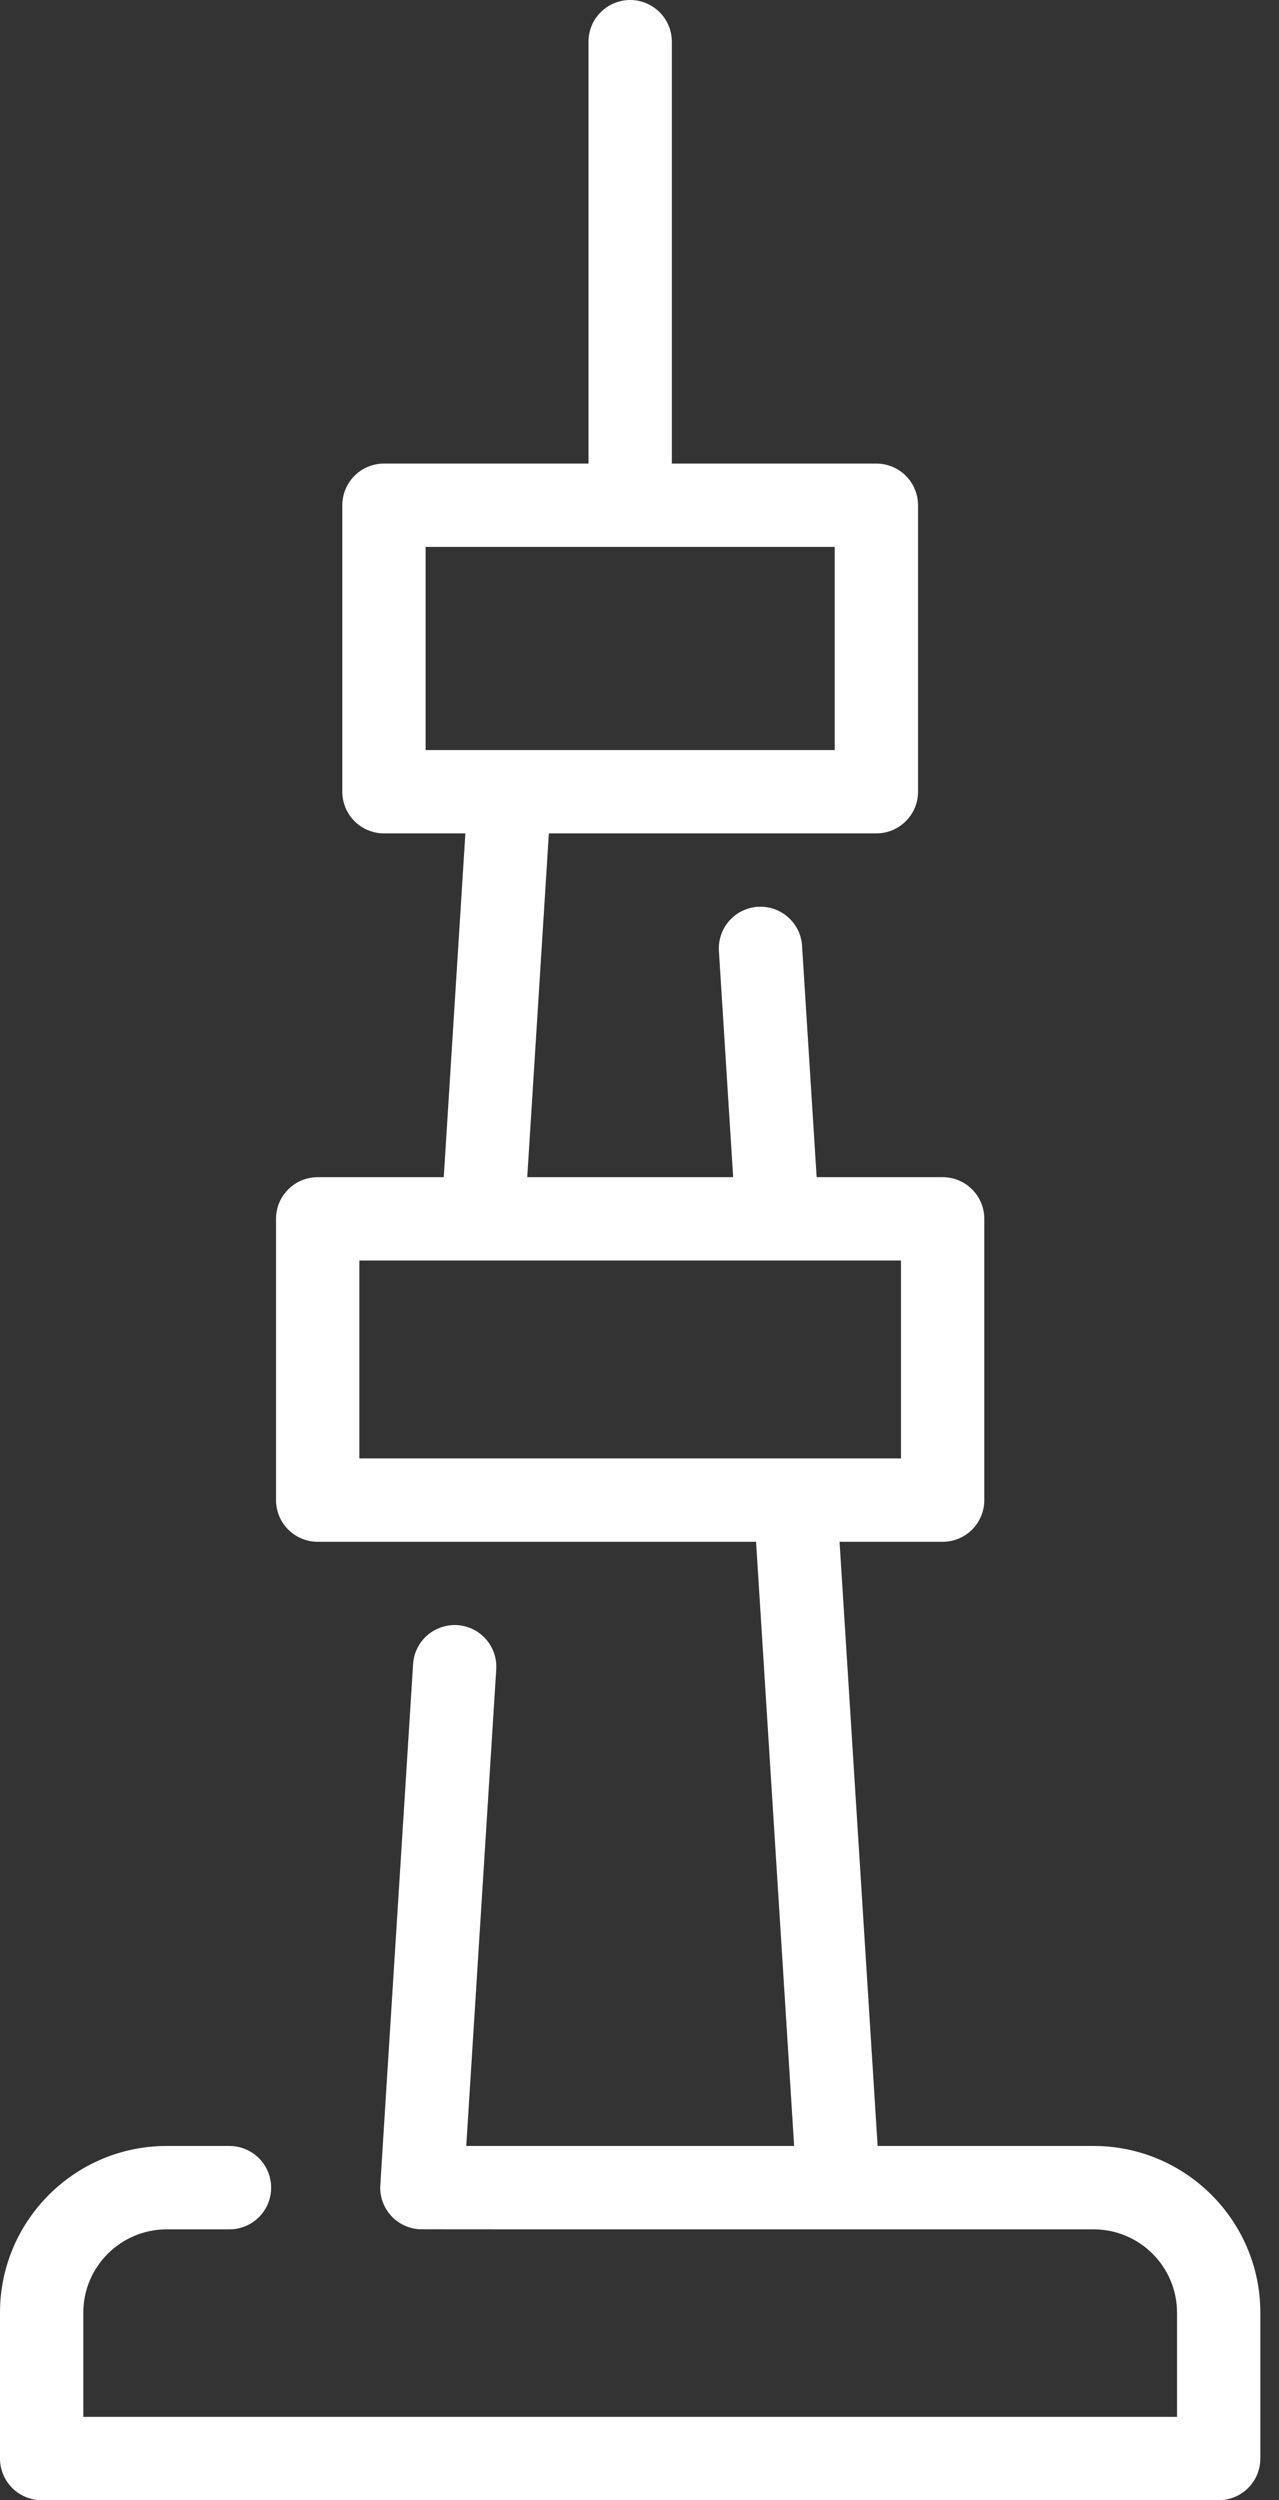 <?xml version="1.0" encoding="UTF-8"?> <svg xmlns="http://www.w3.org/2000/svg" width="22" height="43" viewBox="0 0 22 43" fill="none"><rect x="0" y="0" width="22" height="43" fill="#333333" stroke="none"/><path d="M18.812 36.908H15.096L14.441 26.517H16.215C16.405 26.517 16.587 26.441 16.721 26.307C16.856 26.172 16.931 25.99 16.931 25.8V20.962C16.931 20.772 16.856 20.59 16.721 20.456C16.587 20.321 16.405 20.246 16.215 20.246H14.047L13.796 16.266C13.79 16.172 13.766 16.08 13.725 15.996C13.683 15.911 13.625 15.836 13.555 15.774C13.484 15.711 13.402 15.664 13.313 15.633C13.224 15.603 13.13 15.59 13.036 15.596C12.846 15.608 12.669 15.695 12.543 15.837C12.418 15.98 12.354 16.167 12.366 16.356L12.611 20.246H9.069L9.441 14.333H15.075C15.264 14.333 15.447 14.258 15.581 14.123C15.716 13.989 15.791 13.807 15.791 13.617V8.69C15.791 8.5 15.716 8.317 15.581 8.183C15.447 8.048 15.264 7.973 15.075 7.973H11.556V0.717C11.556 0.527 11.481 0.344 11.346 0.21C11.212 0.076 11.03 0 10.84 0C10.649 0 10.467 0.076 10.333 0.21C10.198 0.344 10.123 0.527 10.123 0.717V7.973H6.605C6.415 7.973 6.232 8.048 6.098 8.183C5.964 8.317 5.888 8.5 5.888 8.69V13.617C5.888 13.807 5.964 13.989 6.098 14.123C6.232 14.258 6.415 14.333 6.605 14.333H8.005L7.633 20.246H5.465C5.275 20.246 5.092 20.321 4.958 20.456C4.823 20.59 4.748 20.772 4.748 20.962V25.8C4.748 25.99 4.823 26.172 4.958 26.307C5.092 26.441 5.275 26.517 5.465 26.517H13.005L13.66 36.908H8.02L8.536 28.706C8.547 28.517 8.482 28.331 8.357 28.19C8.231 28.048 8.054 27.962 7.866 27.95C7.677 27.939 7.491 28.002 7.348 28.126C7.206 28.251 7.119 28.427 7.106 28.616C6.582 36.927 6.54 37.589 6.54 37.625C6.54 37.805 6.608 37.978 6.729 38.11C6.851 38.242 7.018 38.324 7.197 38.339C7.257 38.344 9.498 38.342 18.812 38.342C19.603 38.342 20.246 38.985 20.246 39.775V41.567H1.433V39.775C1.433 38.985 2.076 38.342 2.867 38.342H3.947C4.137 38.342 4.32 38.266 4.454 38.132C4.589 37.997 4.664 37.815 4.664 37.625C4.664 37.435 4.589 37.253 4.454 37.118C4.32 36.984 4.137 36.908 3.947 36.908H2.867C1.286 36.908 0 38.194 0 39.775V42.283C0 42.473 0.076 42.656 0.21 42.79C0.344 42.925 0.527 43 0.717 43H20.962C21.153 43 21.335 42.925 21.469 42.79C21.604 42.656 21.679 42.473 21.679 42.283V39.775C21.679 38.194 20.393 36.908 18.812 36.908ZM7.321 12.9V9.406H14.358V12.9H7.321ZM6.181 25.083V21.679H15.498V25.083H6.181Z" fill="white"></path></svg> 